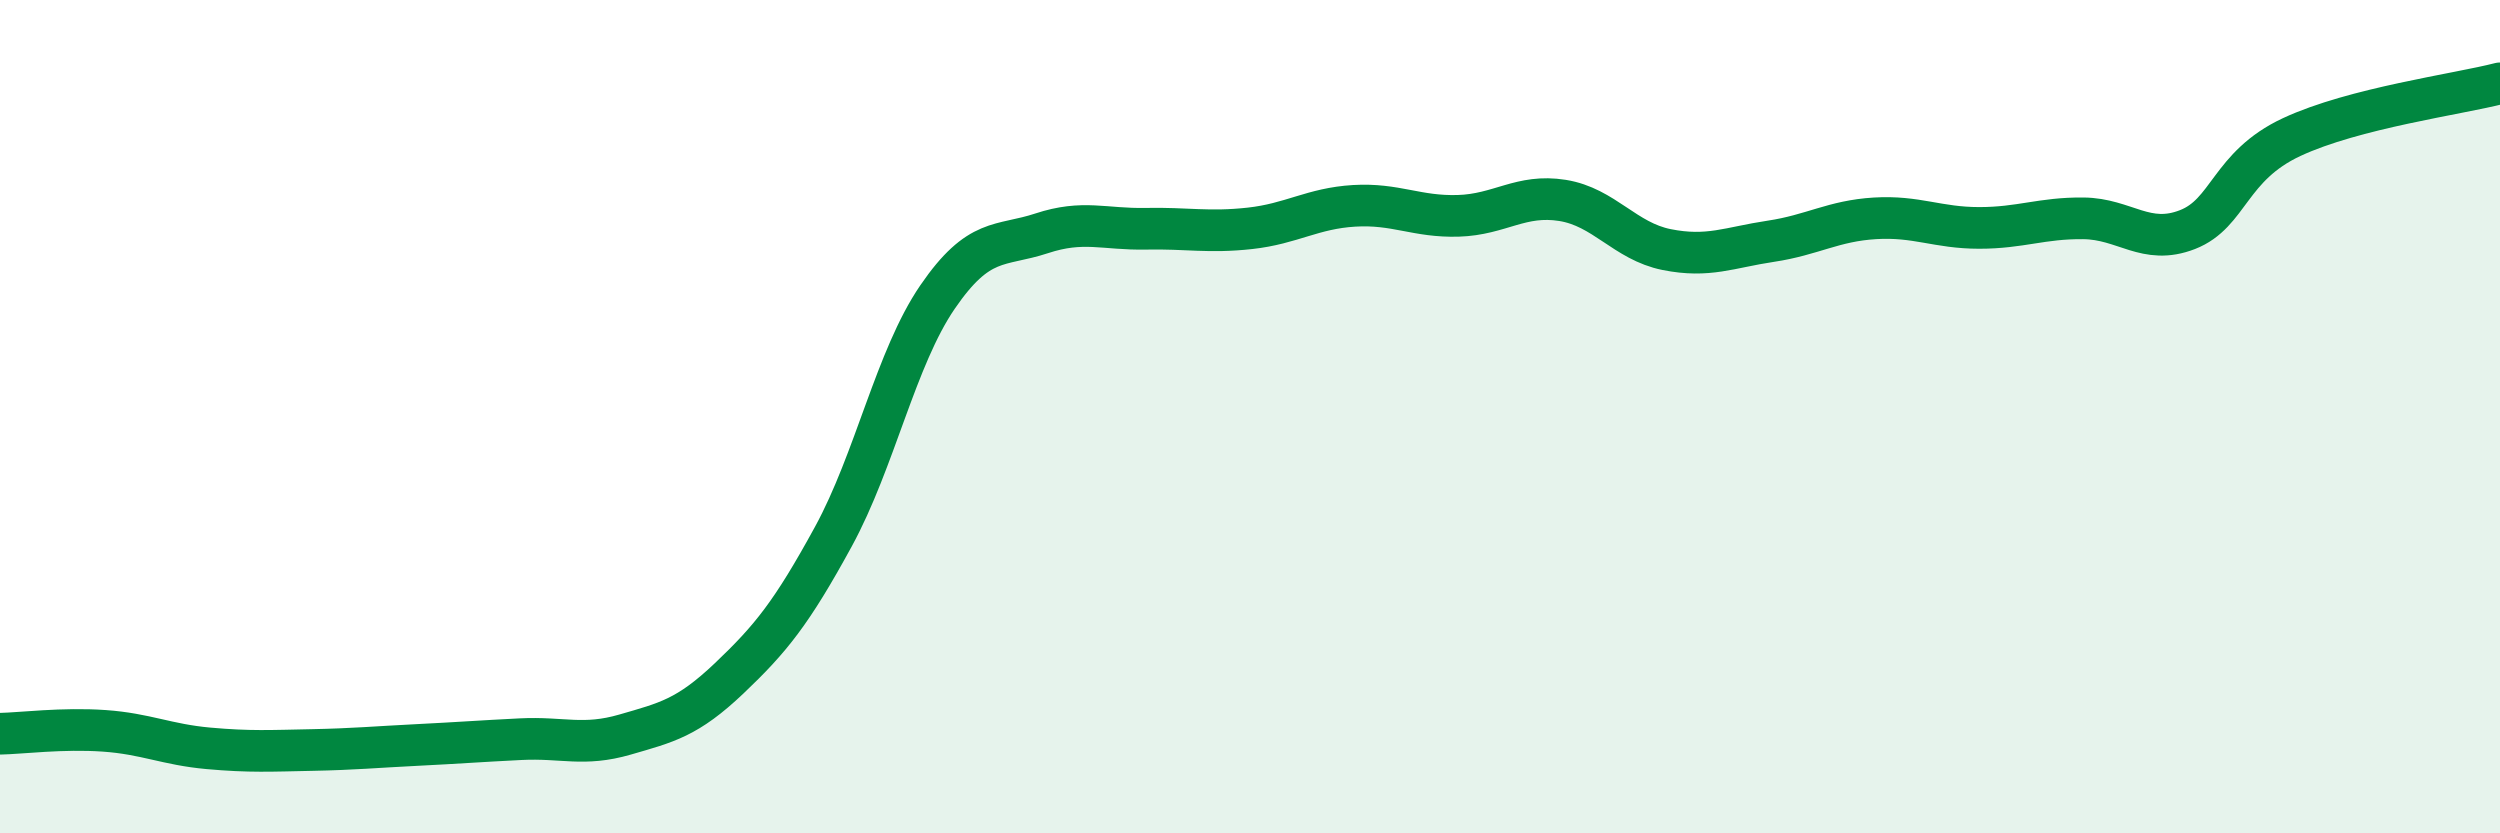 
    <svg width="60" height="20" viewBox="0 0 60 20" xmlns="http://www.w3.org/2000/svg">
      <path
        d="M 0,17.61 C 0.5,17.6 1.5,17.47 2.5,17.54 C 3.5,17.61 4,17.87 5,17.96 C 6,18.05 6.5,18.02 7.5,18 C 8.5,17.98 9,17.93 10,17.88 C 11,17.83 11.5,17.79 12.5,17.74 C 13.5,17.69 14,17.92 15,17.63 C 16,17.34 16.5,17.23 17.5,16.28 C 18.5,15.33 19,14.71 20,12.88 C 21,11.05 21.5,8.59 22.5,7.13 C 23.5,5.67 24,5.93 25,5.6 C 26,5.27 26.5,5.51 27.5,5.49 C 28.5,5.47 29,5.59 30,5.48 C 31,5.37 31.5,5 32.5,4.94 C 33.5,4.88 34,5.21 35,5.18 C 36,5.15 36.5,4.65 37.5,4.81 C 38.5,4.97 39,5.79 40,5.99 C 41,6.19 41.5,5.94 42.5,5.79 C 43.5,5.64 44,5.3 45,5.24 C 46,5.18 46.5,5.47 47.5,5.47 C 48.5,5.47 49,5.23 50,5.24 C 51,5.25 51.5,5.9 52.5,5.51 C 53.5,5.12 53.5,3.99 55,3.29 C 56.5,2.59 59,2.26 60,2L60 20L0 20Z"
        fill="#008740"
        opacity="0.1"
        stroke-linecap="round"
        stroke-linejoin="round"
      />
      <path
        d="M 0,17.61 C 0.5,17.6 1.5,17.47 2.5,17.54 C 3.5,17.61 4,17.87 5,17.96 C 6,18.05 6.5,18.02 7.5,18 C 8.5,17.98 9,17.93 10,17.88 C 11,17.83 11.5,17.79 12.5,17.74 C 13.5,17.69 14,17.92 15,17.63 C 16,17.34 16.5,17.23 17.5,16.28 C 18.5,15.33 19,14.71 20,12.88 C 21,11.05 21.5,8.59 22.5,7.13 C 23.5,5.67 24,5.93 25,5.6 C 26,5.27 26.5,5.51 27.5,5.49 C 28.5,5.47 29,5.59 30,5.48 C 31,5.37 31.5,5 32.5,4.94 C 33.5,4.88 34,5.21 35,5.18 C 36,5.15 36.5,4.65 37.5,4.81 C 38.5,4.97 39,5.79 40,5.99 C 41,6.19 41.5,5.94 42.5,5.79 C 43.5,5.64 44,5.3 45,5.24 C 46,5.18 46.5,5.47 47.5,5.47 C 48.5,5.47 49,5.23 50,5.24 C 51,5.25 51.5,5.9 52.5,5.51 C 53.5,5.12 53.5,3.99 55,3.29 C 56.5,2.59 59,2.26 60,2"
        stroke="#008740"
        stroke-width="1"
        fill="none"
        stroke-linecap="round"
        stroke-linejoin="round"
      />
    </svg>
  
